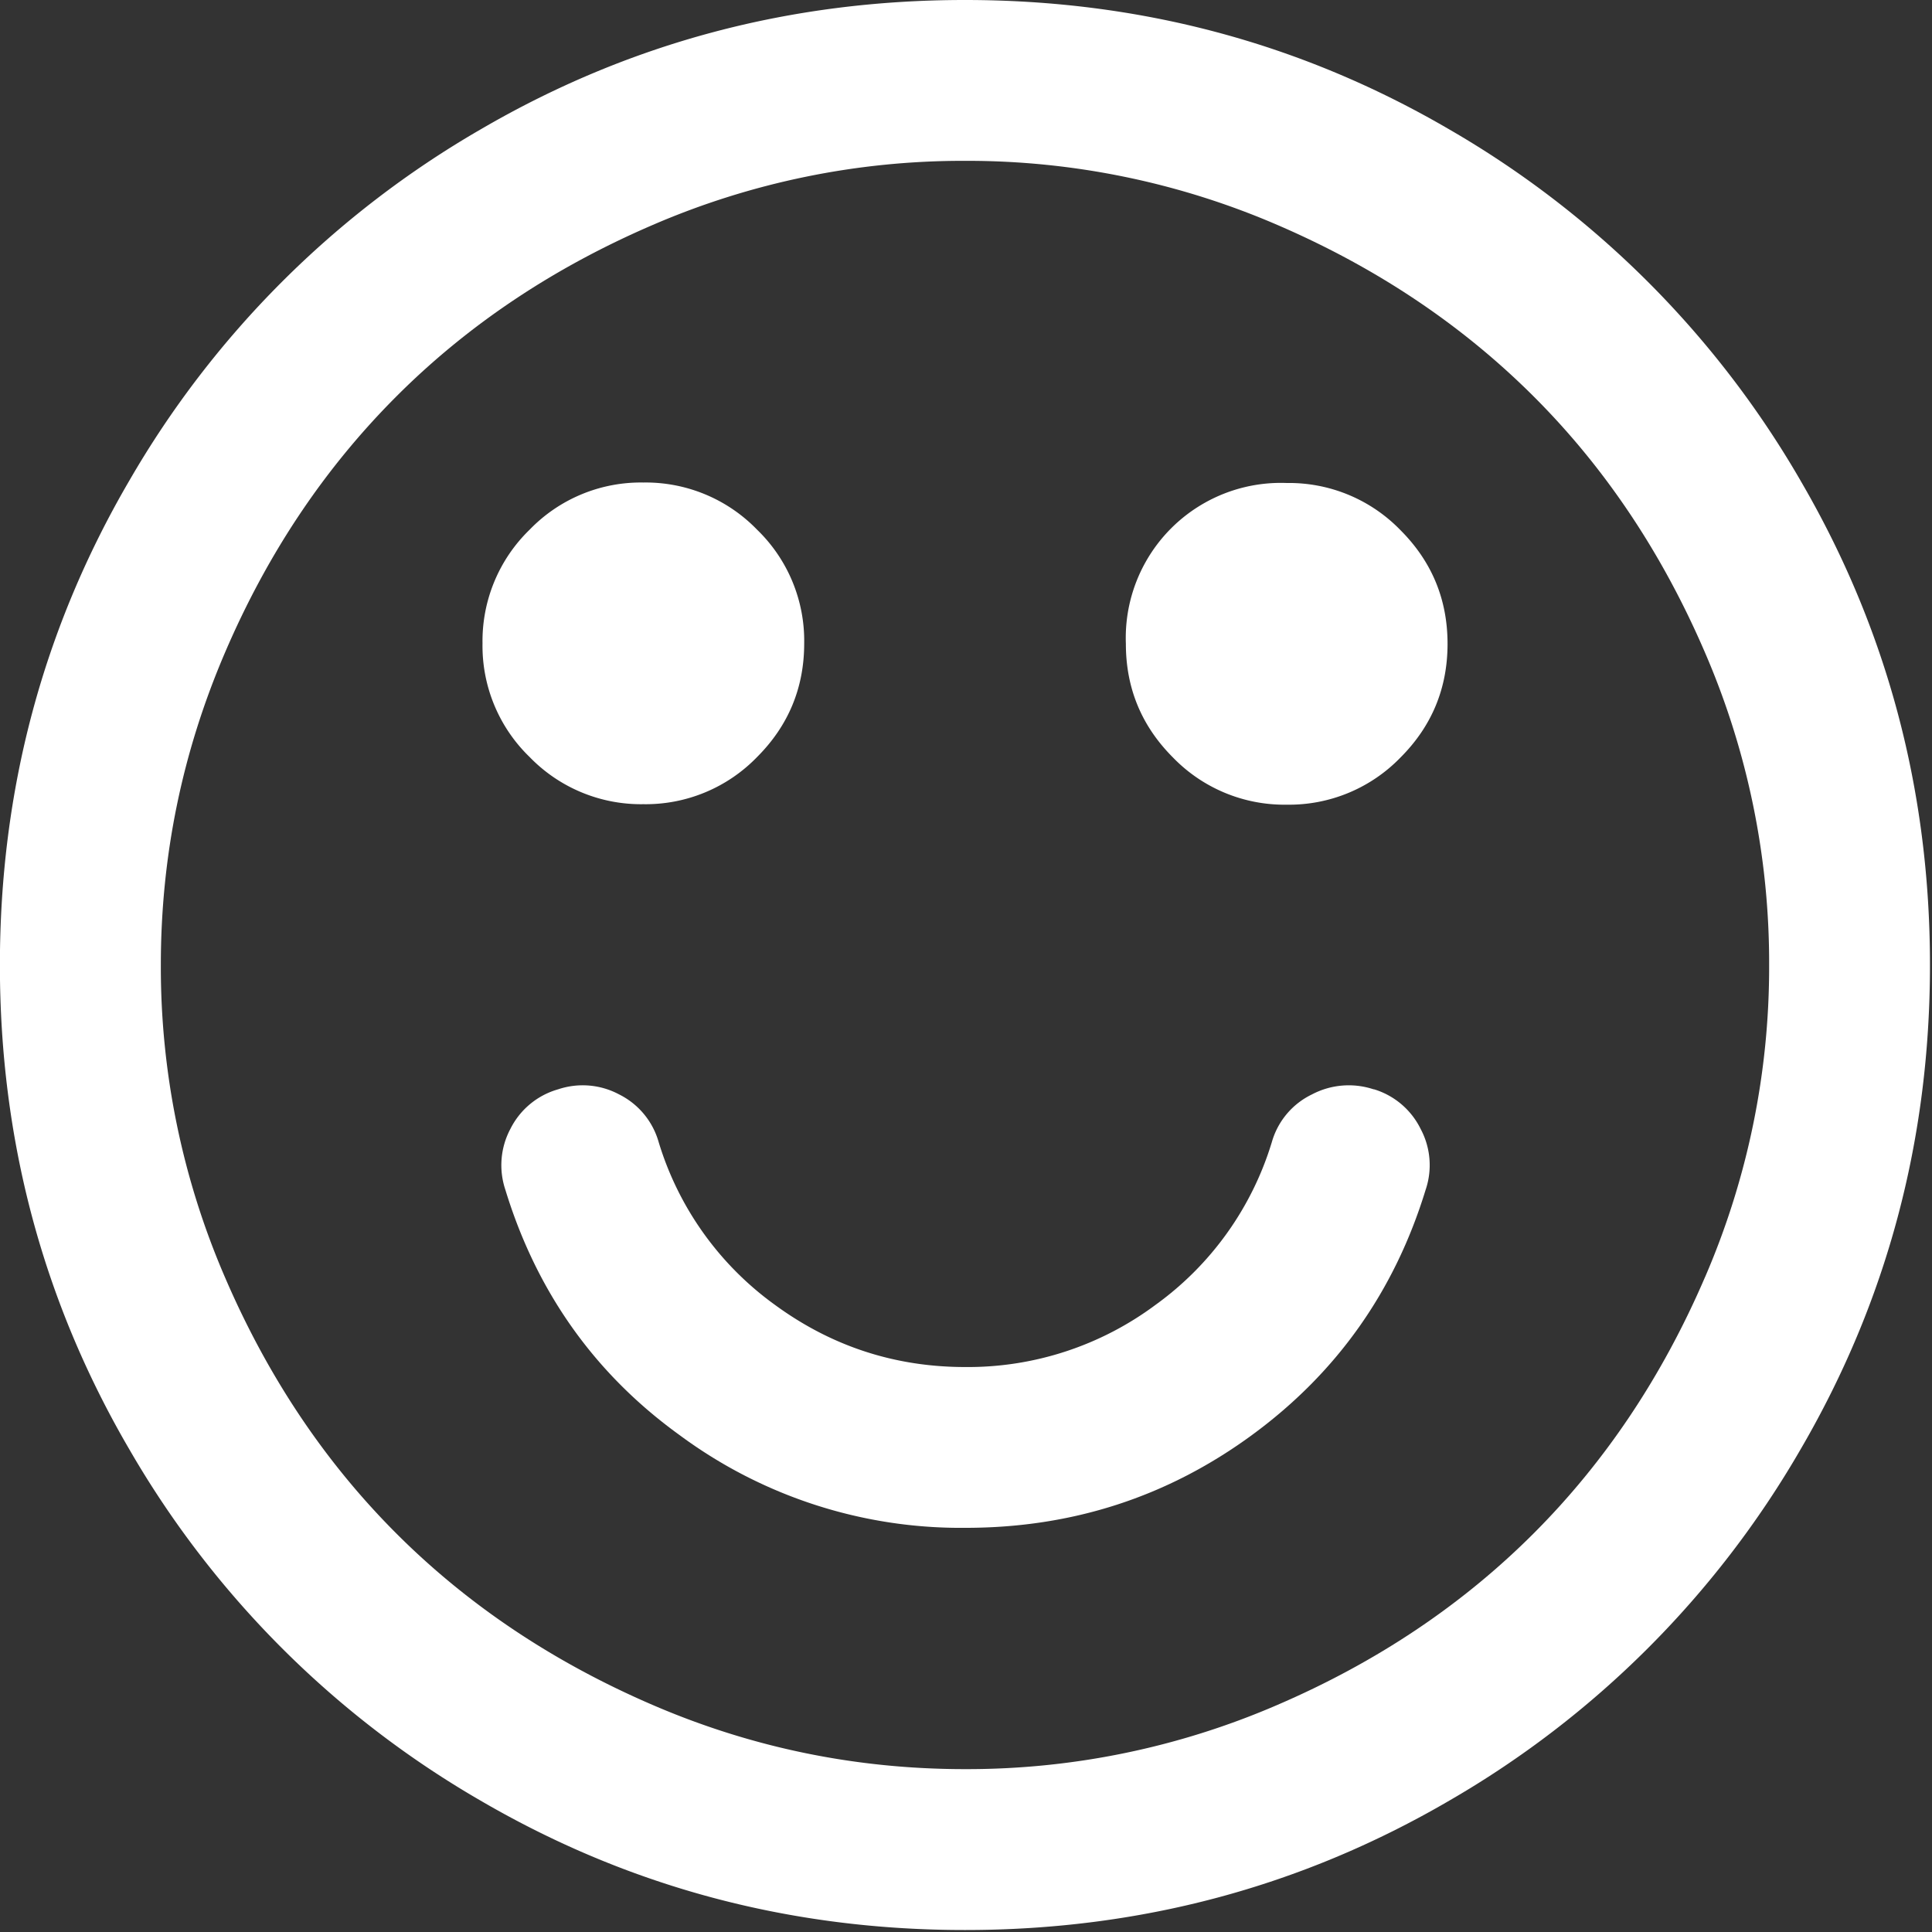 <svg xmlns="http://www.w3.org/2000/svg" xmlns:xlink="http://www.w3.org/1999/xlink" width="40" height="40"><rect width="100%" height="100%" fill="#333333" stroke="none"/><defs><path id="A" d="M737.3 640.443c-.884 2.055-2.068 3.825-3.55 5.307s-3.252 2.666-5.307 3.55a16.175 16.175 0 0 1-6.465 1.328c-2.254 0-4.41-.443-6.464-1.328s-3.824-2.067-5.307-3.55-2.666-3.252-3.55-5.307a16.184 16.184 0 0 1-1.327-6.464c0-2.255.442-4.4 1.327-6.465s2.068-3.824 3.55-5.307 3.253-2.666 5.308-3.55a16.188 16.188 0 0 1 6.464-1.327 16.19 16.19 0 0 1 6.465 1.326c2.055.885 3.824 2.07 5.307 3.55s2.666 3.252 3.55 5.307a16.18 16.18 0 0 1 1.327 6.465 16.17 16.17 0 0 1-1.327 6.464zm1.978-16.493a19.895 19.895 0 0 0-7.271-7.27c-3.062-1.787-6.404-2.68-10.03-2.68s-6.967.893-10.028 2.68a19.89 19.89 0 0 0-7.271 7.27c-1.787 3.06-2.68 6.404-2.68 10.03s.893 6.967 2.68 10.028a19.895 19.895 0 0 0 7.27 7.271c3.062 1.786 6.404 2.68 10.03 2.68s6.968-.894 10.03-2.68a19.894 19.894 0 0 0 7.27-7.27c1.786-3.062 2.68-6.405 2.68-10.03s-.894-6.967-2.68-10.028z"/><path id="B" d="M730.438 636.553a1.634 1.634 0 0 0-1.274.105 1.573 1.573 0 0 0-.832.988 6.463 6.463 0 0 1-2.407 3.369 6.502 6.502 0 0 1-3.94 1.288c-1.457 0-2.77-.43-3.942-1.288a6.467 6.467 0 0 1-2.406-3.369 1.585 1.585 0 0 0-.82-.988 1.6 1.6 0 0 0-1.261-.105 1.59 1.59 0 0 0-.989.82 1.6 1.6 0 0 0-.104 1.26c.642 2.1 1.838 3.8 3.6 5.074a9.78 9.78 0 0 0 5.931 1.925c2.203 0 4.18-.64 5.932-1.925s2.947-2.974 3.59-5.073a1.59 1.59 0 0 0-.104-1.262 1.59 1.59 0 0 0-.963-.819z"/><path id="C" d="M715.32 630.65a3.21 3.21 0 0 0 2.354-.976c.65-.65.976-1.435.976-2.354a3.2 3.2 0 0 0-.976-2.354 3.209 3.209 0 0 0-2.354-.976 3.2 3.2 0 0 0-2.354.976 3.21 3.21 0 0 0-.976 2.354 3.2 3.2 0 0 0 .976 2.354 3.21 3.21 0 0 0 2.354.976z"/><path id="D" d="M728.64 624a3.21 3.21 0 0 0-3.33 3.33c0 .92.326 1.704.976 2.354a3.21 3.21 0 0 0 2.355.976 3.21 3.21 0 0 0 2.354-.976c.65-.65.975-1.435.975-2.354s-.325-1.704-.975-2.354a3.21 3.21 0 0 0-2.354-.976z"/></defs><g fill="#fff" transform="translate(-702 -614)"><use xlink:href="#A"/><use xlink:href="#B"/><use xlink:href="#C"/><use xlink:href="#D"/></g></svg>